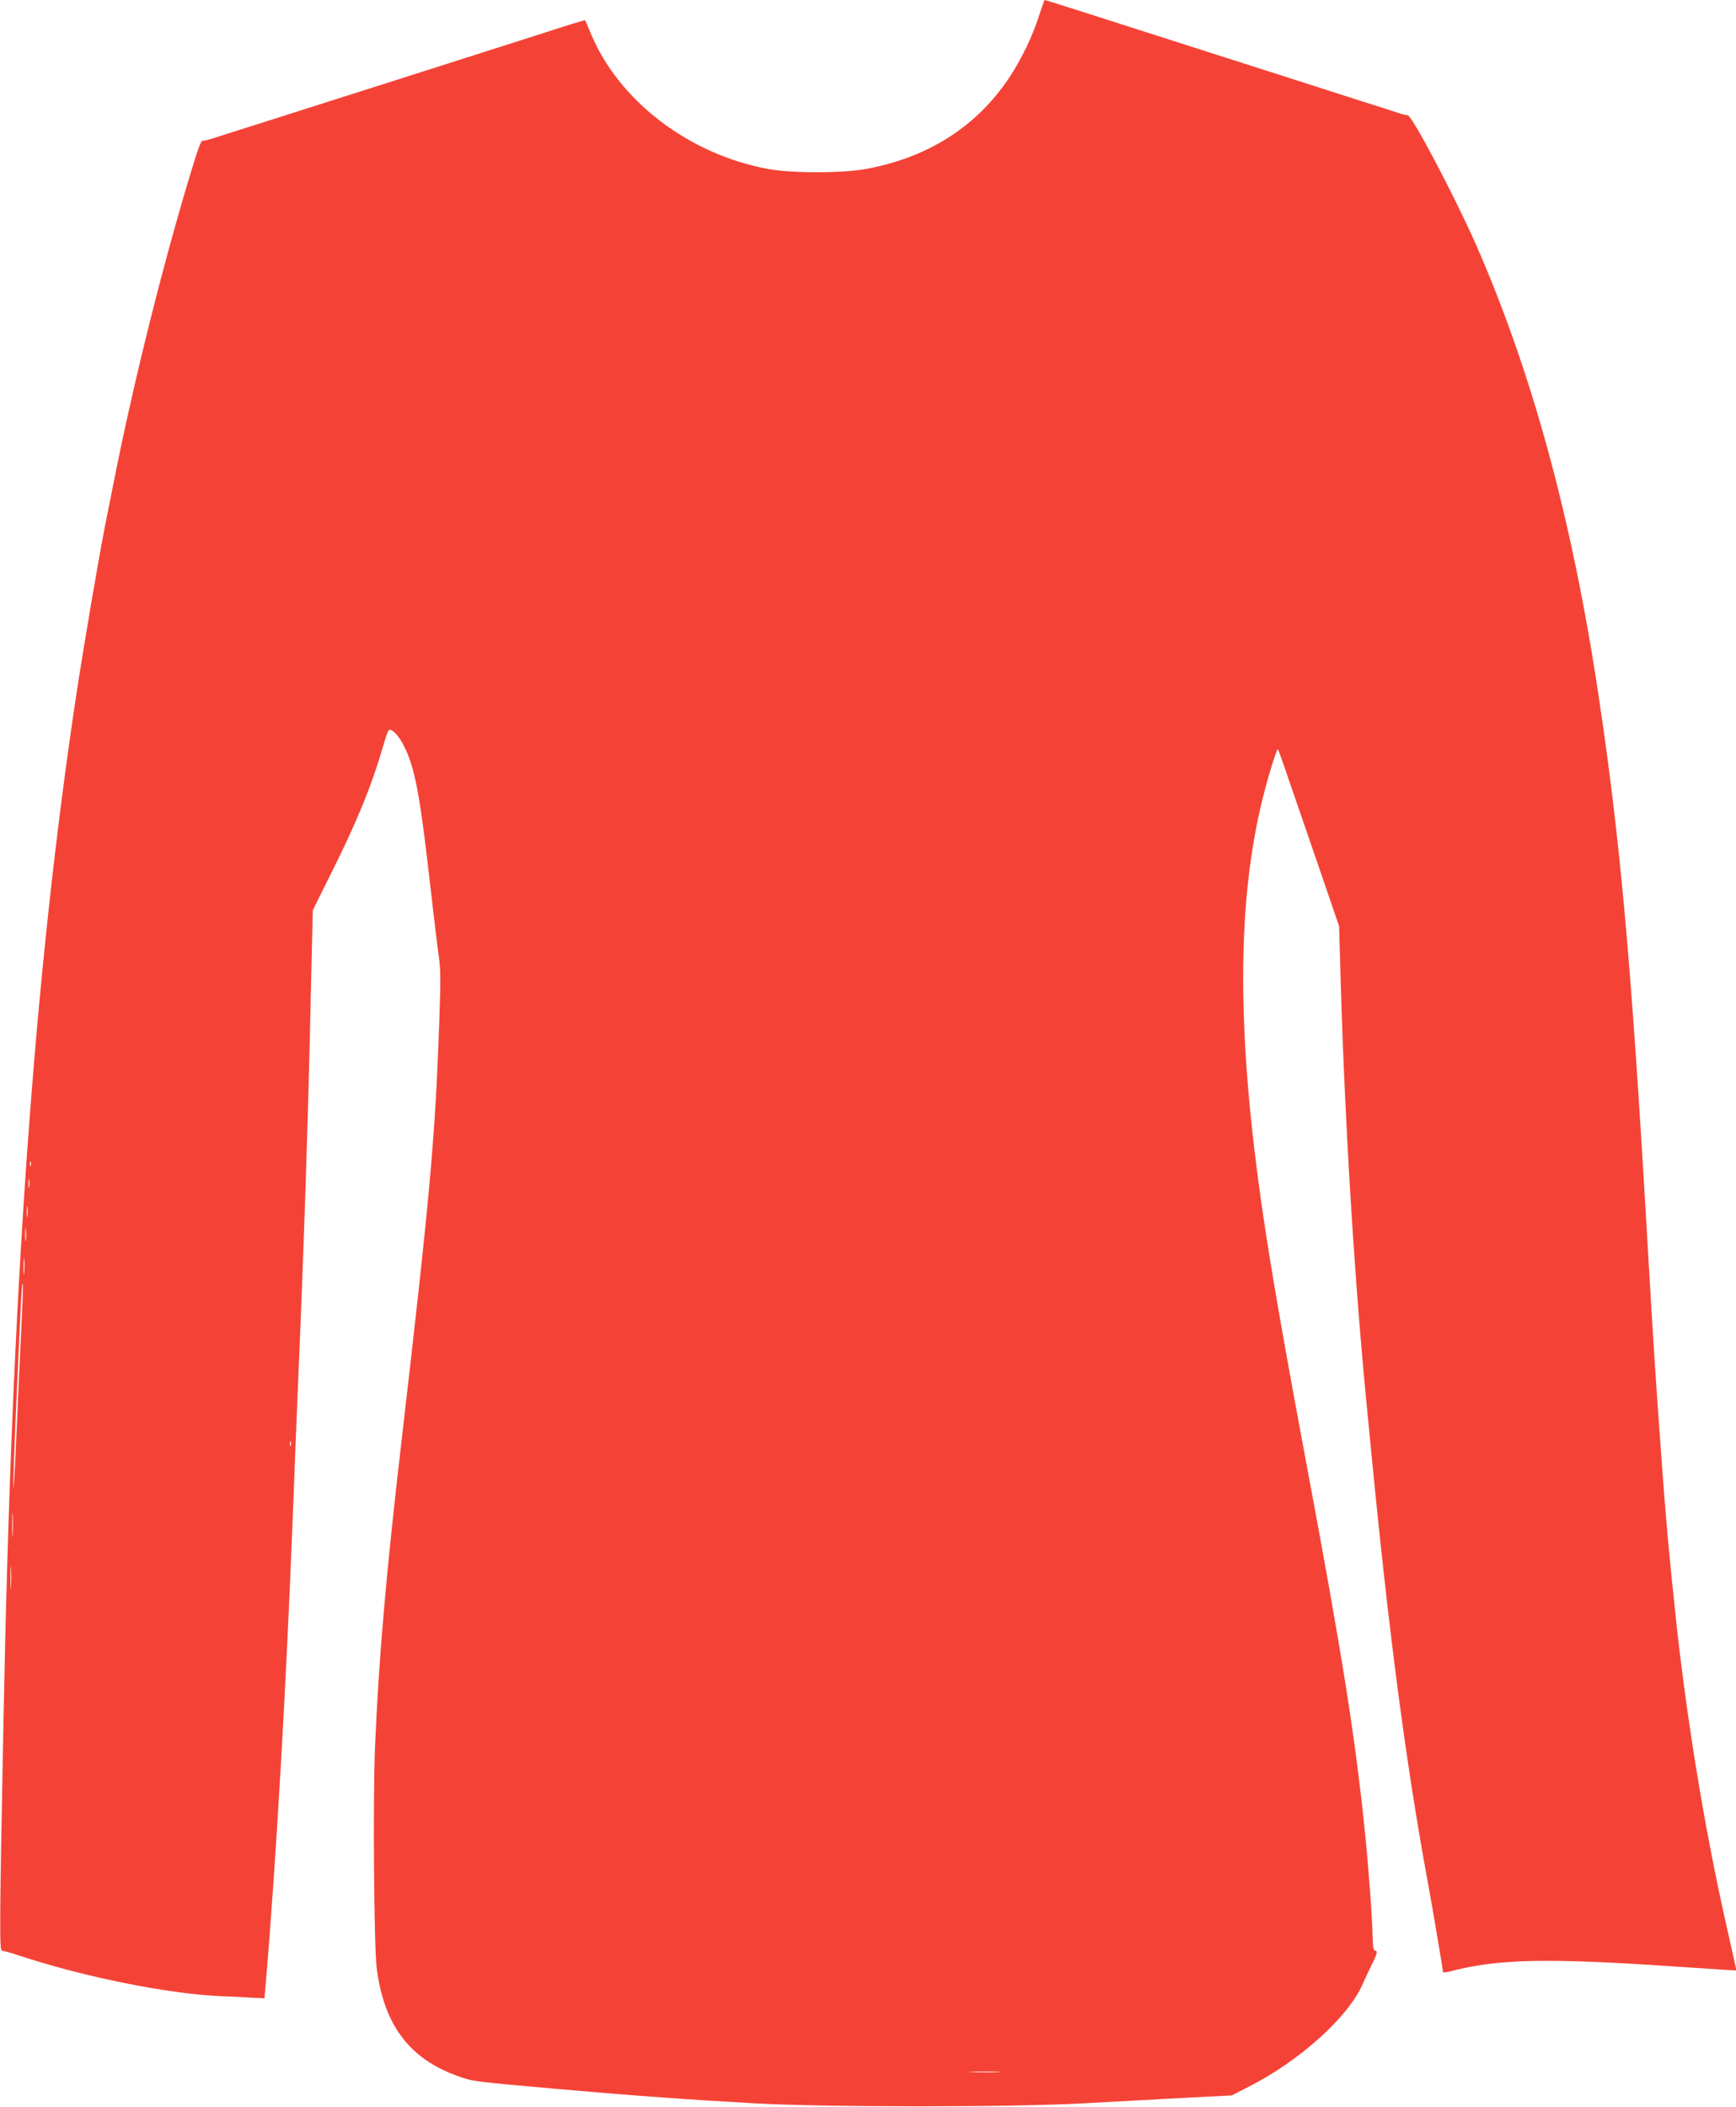 <?xml version="1.0" standalone="no"?>
<!DOCTYPE svg PUBLIC "-//W3C//DTD SVG 20010904//EN"
 "http://www.w3.org/TR/2001/REC-SVG-20010904/DTD/svg10.dtd">
<svg version="1.0" xmlns="http://www.w3.org/2000/svg"
 width="1055pt" height="1280pt" viewBox="0 0 1055 1280"
 preserveAspectRatio="xMidYMid meet">
<g transform="translate(0,1280) scale(0.1,-0.1)"
fill="#f44336" stroke="none">
<path d="M6312 12697 c-36 -113 -105 -257 -175 -363 -198 -300 -493 -490 -872
-560 -141 -27 -459 -27 -600 0 -482 90 -907 416 -1076 826 -17 41 -32 76 -33
77 -1 1 -42 -11 -92 -26 -81 -26 -380 -122 -974 -311 -364 -116 -645 -205
-880 -280 -124 -39 -258 -82 -299 -95 -40 -14 -77 -22 -82 -20 -4 3 -24 -45
-43 -107 -180 -579 -375 -1354 -500 -1993 -20 -99 -40 -202 -46 -230 -41 -209
-130 -732 -175 -1027 -257 -1702 -395 -3643 -444 -6253 -24 -1221 -25 -1385
-9 -1385 9 0 56 -13 106 -30 396 -130 897 -231 1222 -246 58 -2 141 -6 186 -9
l81 -4 7 77 c64 753 125 1810 166 2867 11 286 24 626 30 755 38 895 62 1611
80 2448 l11 463 108 217 c155 309 248 534 317 772 15 52 31 99 35 103 13 17
57 -24 87 -81 74 -139 104 -301 172 -907 17 -148 37 -316 45 -372 13 -87 14
-148 5 -400 -25 -711 -56 -1060 -230 -2558 -93 -799 -138 -1316 -161 -1860
-13 -313 -6 -1208 10 -1339 44 -346 197 -550 489 -656 95 -34 80 -33 612 -80
439 -39 816 -66 1196 -87 430 -24 1558 -24 1999 0 171 9 443 24 605 33 l295
15 100 51 c316 159 618 433 701 636 9 20 28 62 43 92 39 77 46 100 29 100 -11
0 -15 22 -17 98 -2 115 -26 429 -47 632 -58 568 -138 1072 -354 2225 -167 893
-243 1344 -294 1730 -129 976 -121 1707 25 2305 34 138 88 314 95 308 5 -5 16
-38 219 -628 l153 -446 11 -379 c26 -862 86 -1820 161 -2575 6 -58 15 -150 20
-205 110 -1139 214 -1929 350 -2665 21 -113 90 -520 90 -531 0 -3 24 0 53 8
283 73 577 80 1342 28 121 -8 258 -17 304 -20 l84 -5 -6 27 c-4 16 -31 140
-62 277 -131 582 -242 1272 -305 1879 -5 53 -14 139 -20 190 -20 199 -41 434
-60 697 -43 593 -47 651 -95 1475 -94 1604 -160 2335 -291 3205 -160 1068
-407 1970 -749 2745 -128 289 -385 775 -410 775 -8 0 -34 6 -57 14 -24 8 -142
46 -263 84 -121 39 -510 164 -865 277 -776 249 -1016 325 -1021 325 -2 0 -19
-46 -37 -103z m-6125 -6979 c-3 -7 -5 -2 -5 12 0 14 2 19 5 13 2 -7 2 -19 0
-25z m-10 -130 c-2 -13 -4 -3 -4 22 0 25 2 35 4 23 2 -13 2 -33 0 -45z m-10
-175 c-2 -16 -4 -3 -4 27 0 30 2 43 4 28 2 -16 2 -40 0 -55z m-10 -145 c-2
-18 -4 -4 -4 32 0 36 2 50 4 33 2 -18 2 -48 0 -65z m-10 -200 c-2 -24 -4 -7
-4 37 0 44 2 63 4 43 2 -21 2 -57 0 -80z m-17 -327 c-7 -135 -20 -428 -30
-651 -9 -223 -18 -367 -19 -320 0 47 8 283 19 525 29 644 33 721 38 706 3 -8
-1 -125 -8 -260z m1637 -723 c-3 -7 -5 -2 -5 12 0 14 2 19 5 13 2 -7 2 -19 0
-25z m-1690 -540 c-2 -35 -3 -9 -3 57 0 66 1 94 3 63 2 -32 2 -86 0 -120z
m-10 -315 c-2 -32 -3 -8 -3 52 0 61 1 87 3 58 2 -29 2 -78 0 -110z m6001
-2950 c-42 -2 -114 -2 -160 0 -46 1 -11 3 77 3 88 0 125 -2 83 -3z"/>
</g>
</svg>
